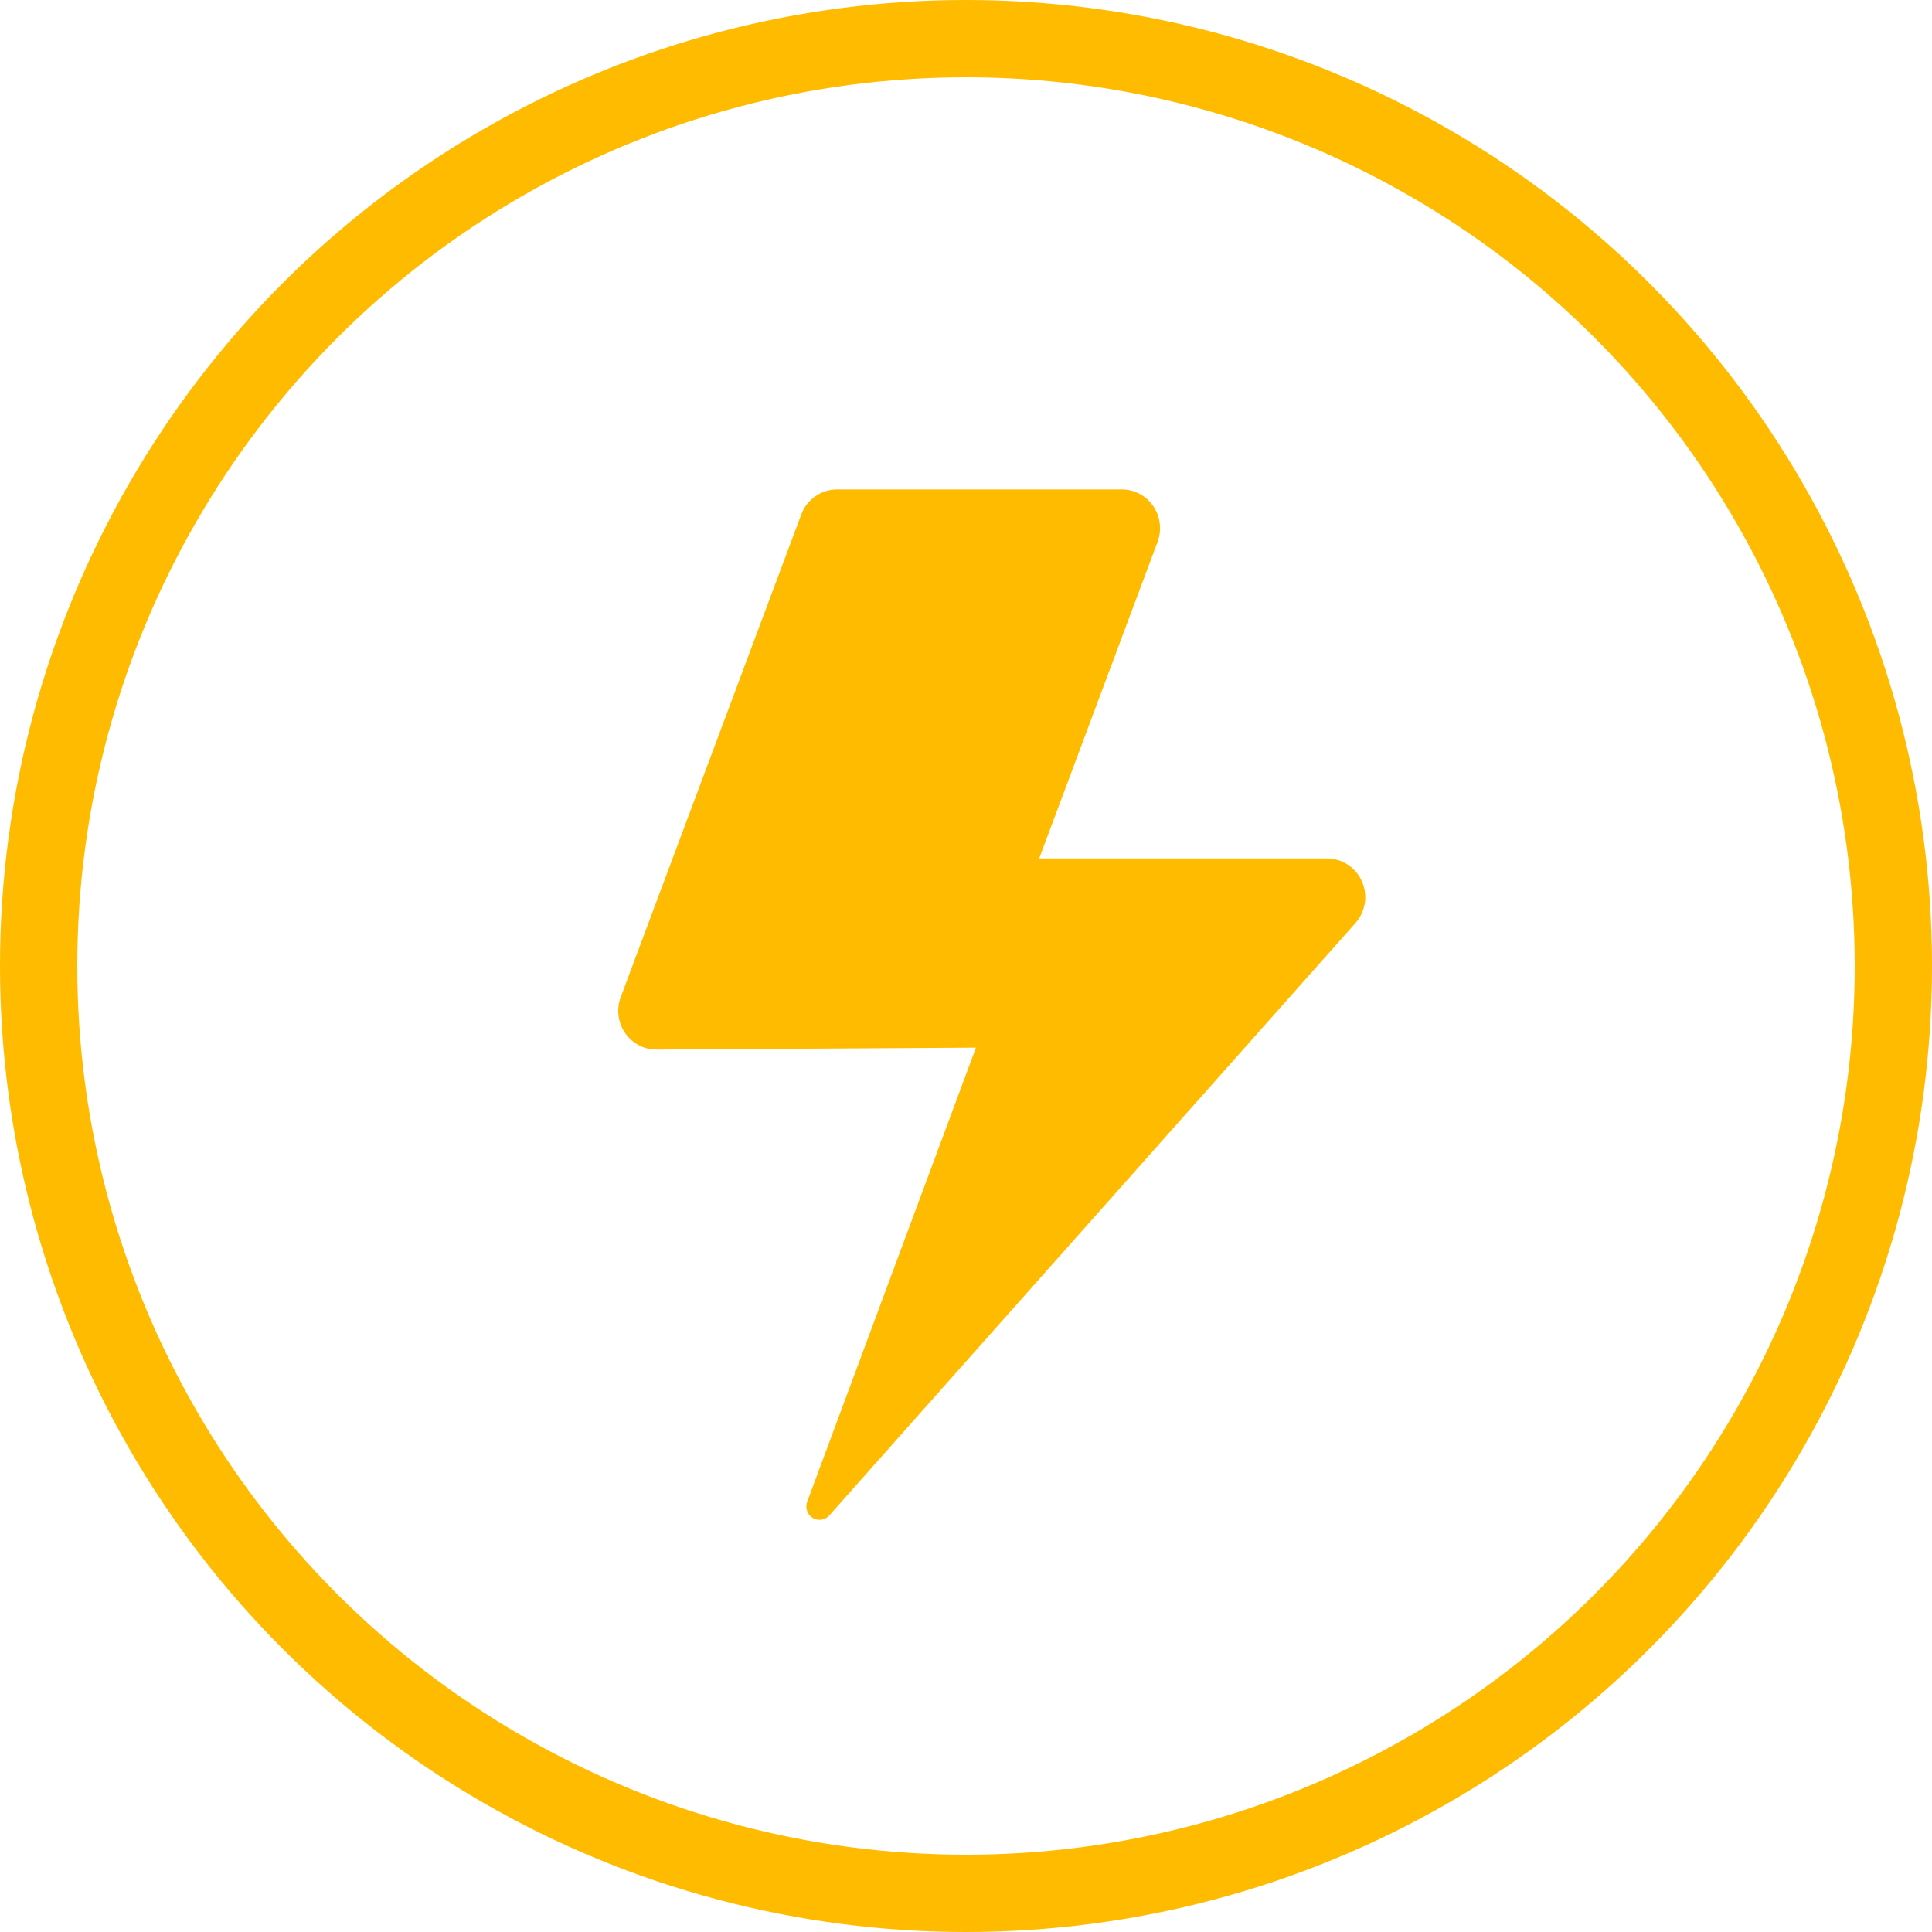 <svg width="75" height="75" viewBox="0 0 75 75" fill="none" xmlns="http://www.w3.org/2000/svg">
<circle cx="37.5" cy="37.5" r="36" stroke="#FFBB00" stroke-width="3"/>
<g clip-path="url(#clip0)">
<path d="M52.87 34.216C52.754 33.95 52.563 33.725 52.322 33.567C52.082 33.409 51.801 33.325 51.514 33.325H40.341L44.937 21.034C45.022 20.806 45.051 20.561 45.022 20.32C44.993 20.079 44.907 19.848 44.77 19.648C44.633 19.448 44.451 19.285 44.238 19.172C44.025 19.059 43.789 19 43.548 19H32.492C32.191 19 31.896 19.093 31.649 19.267C31.401 19.44 31.211 19.686 31.105 19.971L24.097 38.709C24.011 38.937 23.982 39.182 24.011 39.423C24.04 39.665 24.126 39.896 24.263 40.096C24.4 40.297 24.582 40.46 24.795 40.573C25.008 40.687 25.245 40.745 25.486 40.745L37.886 40.67L31.334 58.3C31.293 58.413 31.291 58.537 31.33 58.651C31.369 58.765 31.446 58.862 31.548 58.925C31.65 58.987 31.77 59.012 31.888 58.995C32.006 58.977 32.114 58.918 32.194 58.828L52.619 35.832C52.81 35.616 52.936 35.348 52.981 35.062C53.026 34.775 52.987 34.481 52.87 34.216Z" fill="#FFBB00"/>
</g>
<defs>
<clipPath id="clip0">
<rect width="29" height="40" fill="white" transform="translate(24 19)"/>
</clipPath>
</defs>
</svg>
